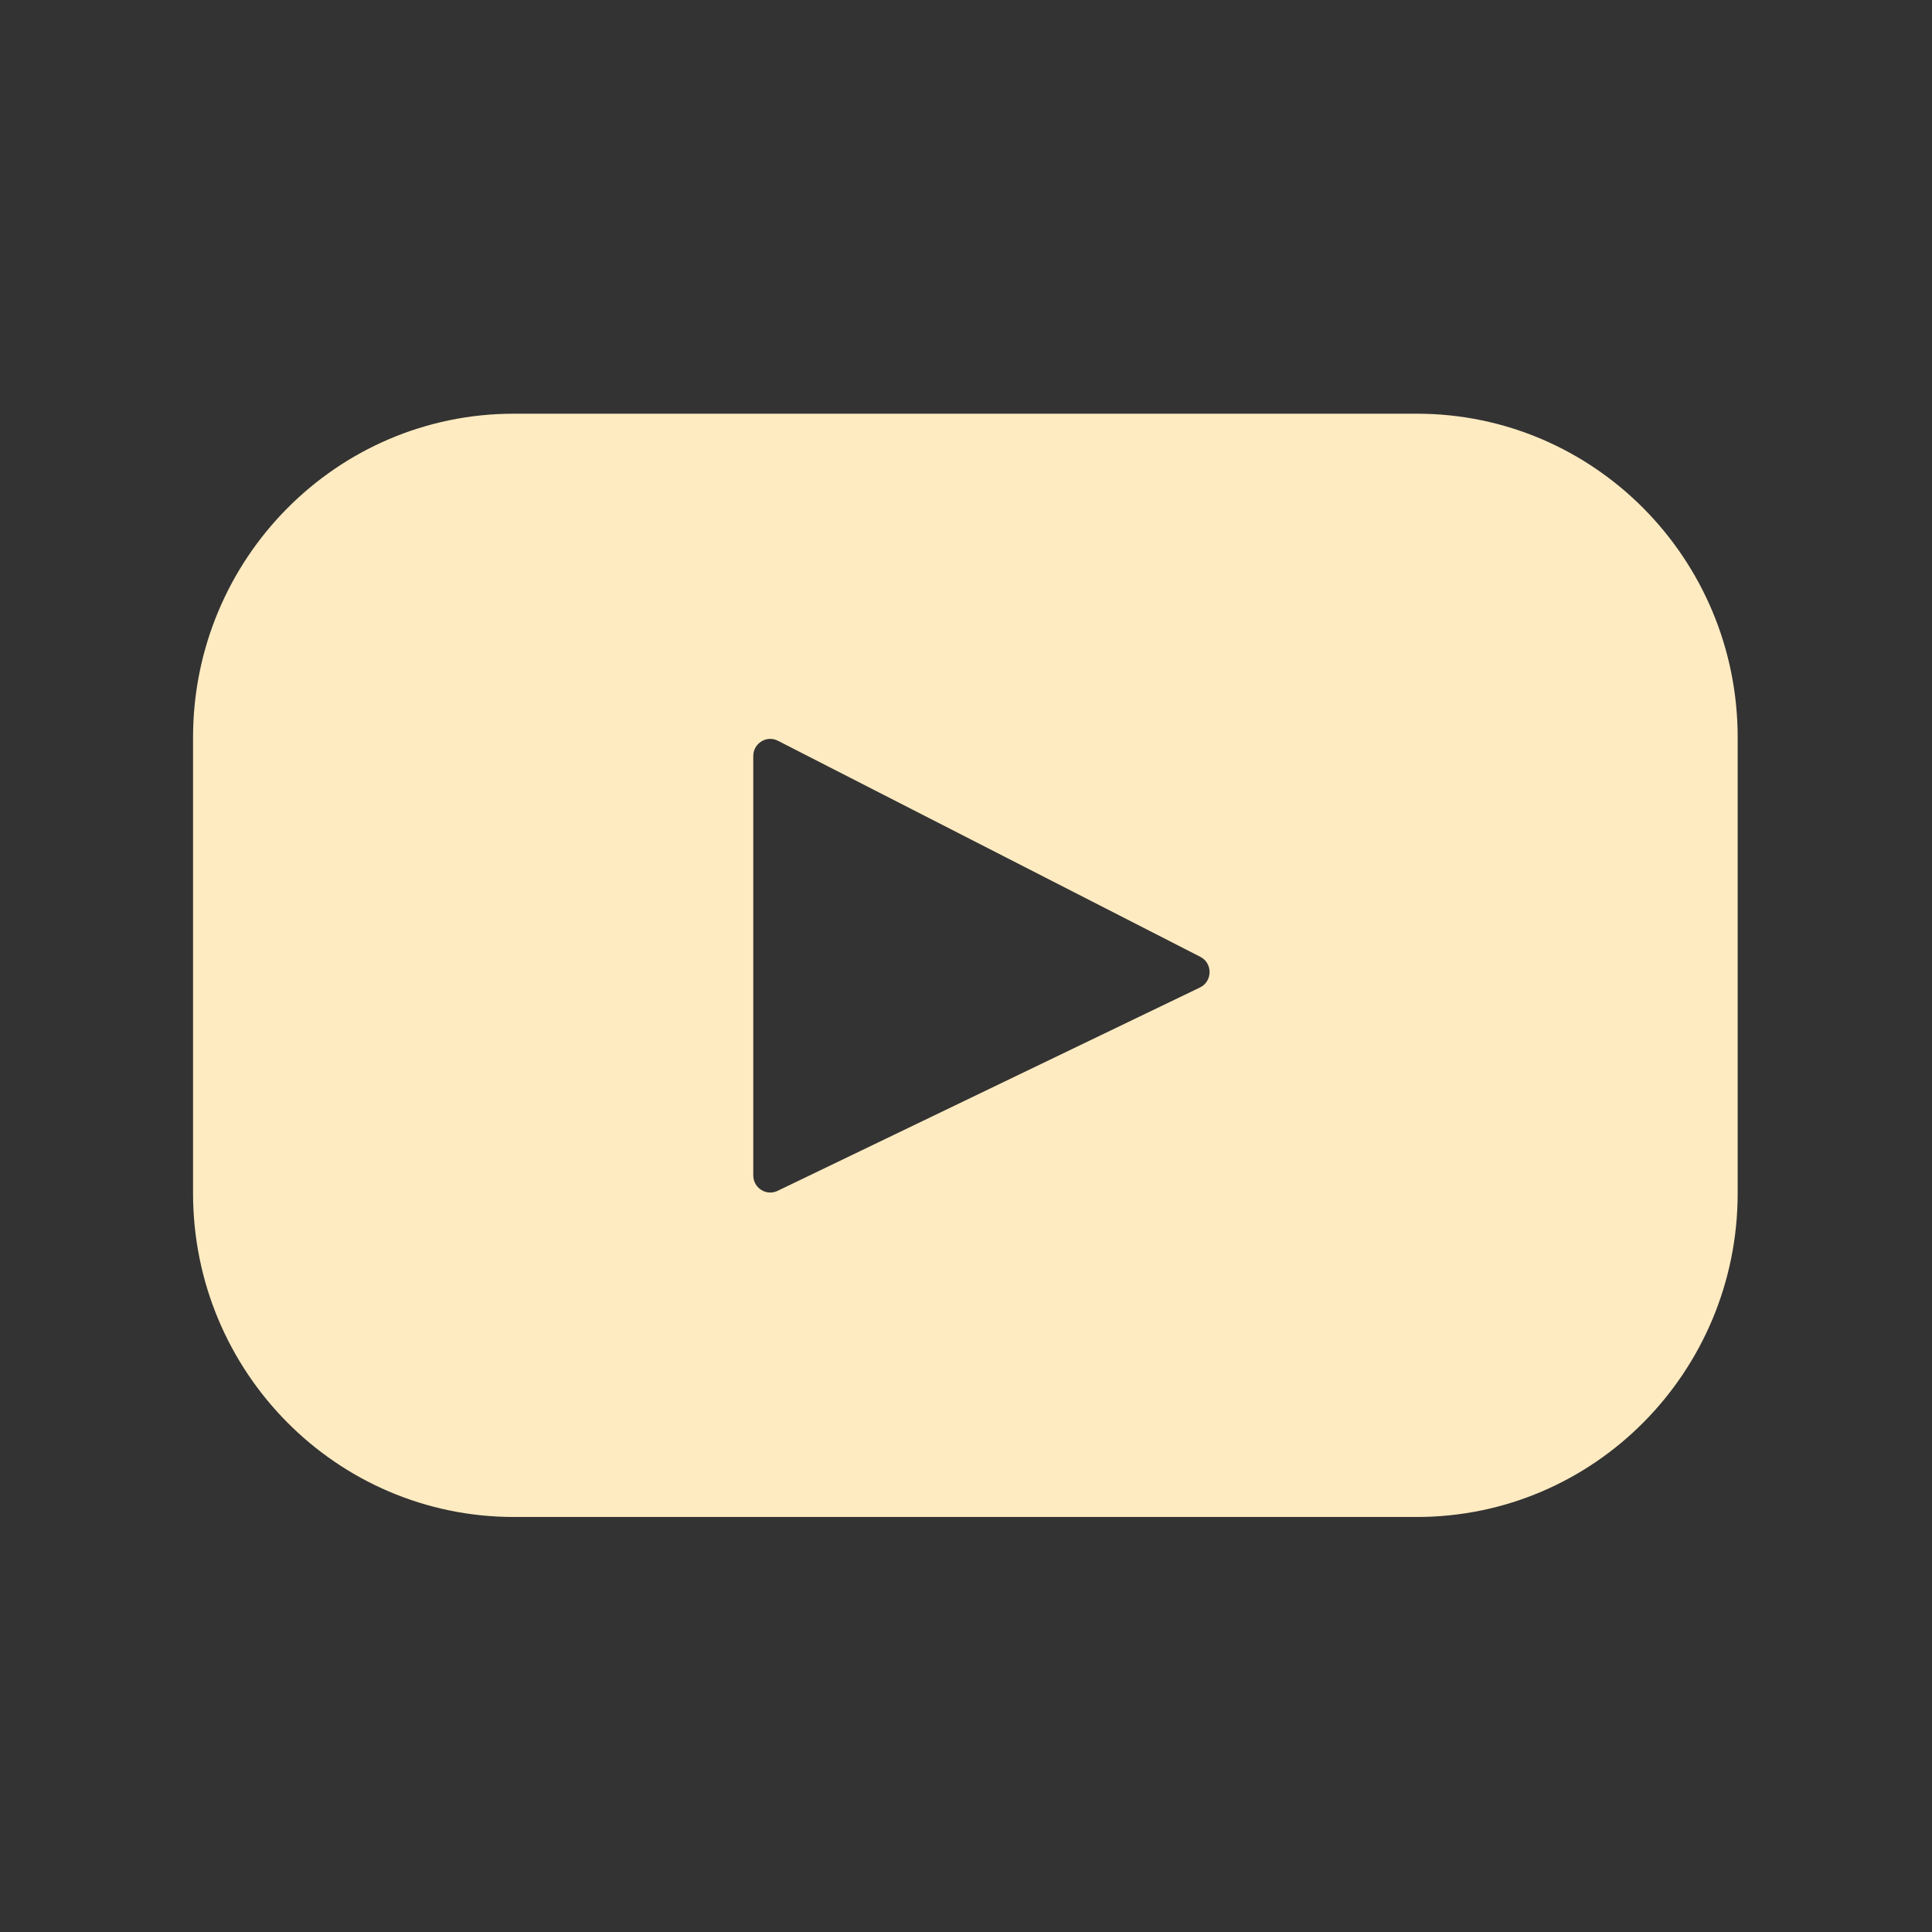 <svg width="38" height="38" viewBox="0 0 38 38" fill="none" xmlns="http://www.w3.org/2000/svg">
<rect x="0" y="0" width="38" height="38" fill="#333333" stroke="none"/>
<path d="M27.868 8.137H10.107C6.622 8.137 3.797 10.989 3.797 14.506V23.468C3.797 26.986 6.622 29.837 10.107 29.837H27.868C31.353 29.837 34.178 26.986 34.178 23.468V14.506C34.178 10.989 31.353 8.137 27.868 8.137ZM23.601 19.423L15.293 23.423C15.072 23.529 14.816 23.366 14.816 23.119V14.87C14.816 14.619 15.079 14.456 15.301 14.57L23.608 18.819C23.855 18.945 23.851 19.303 23.601 19.423Z" fill="#FFEBC1"/>
</svg>
